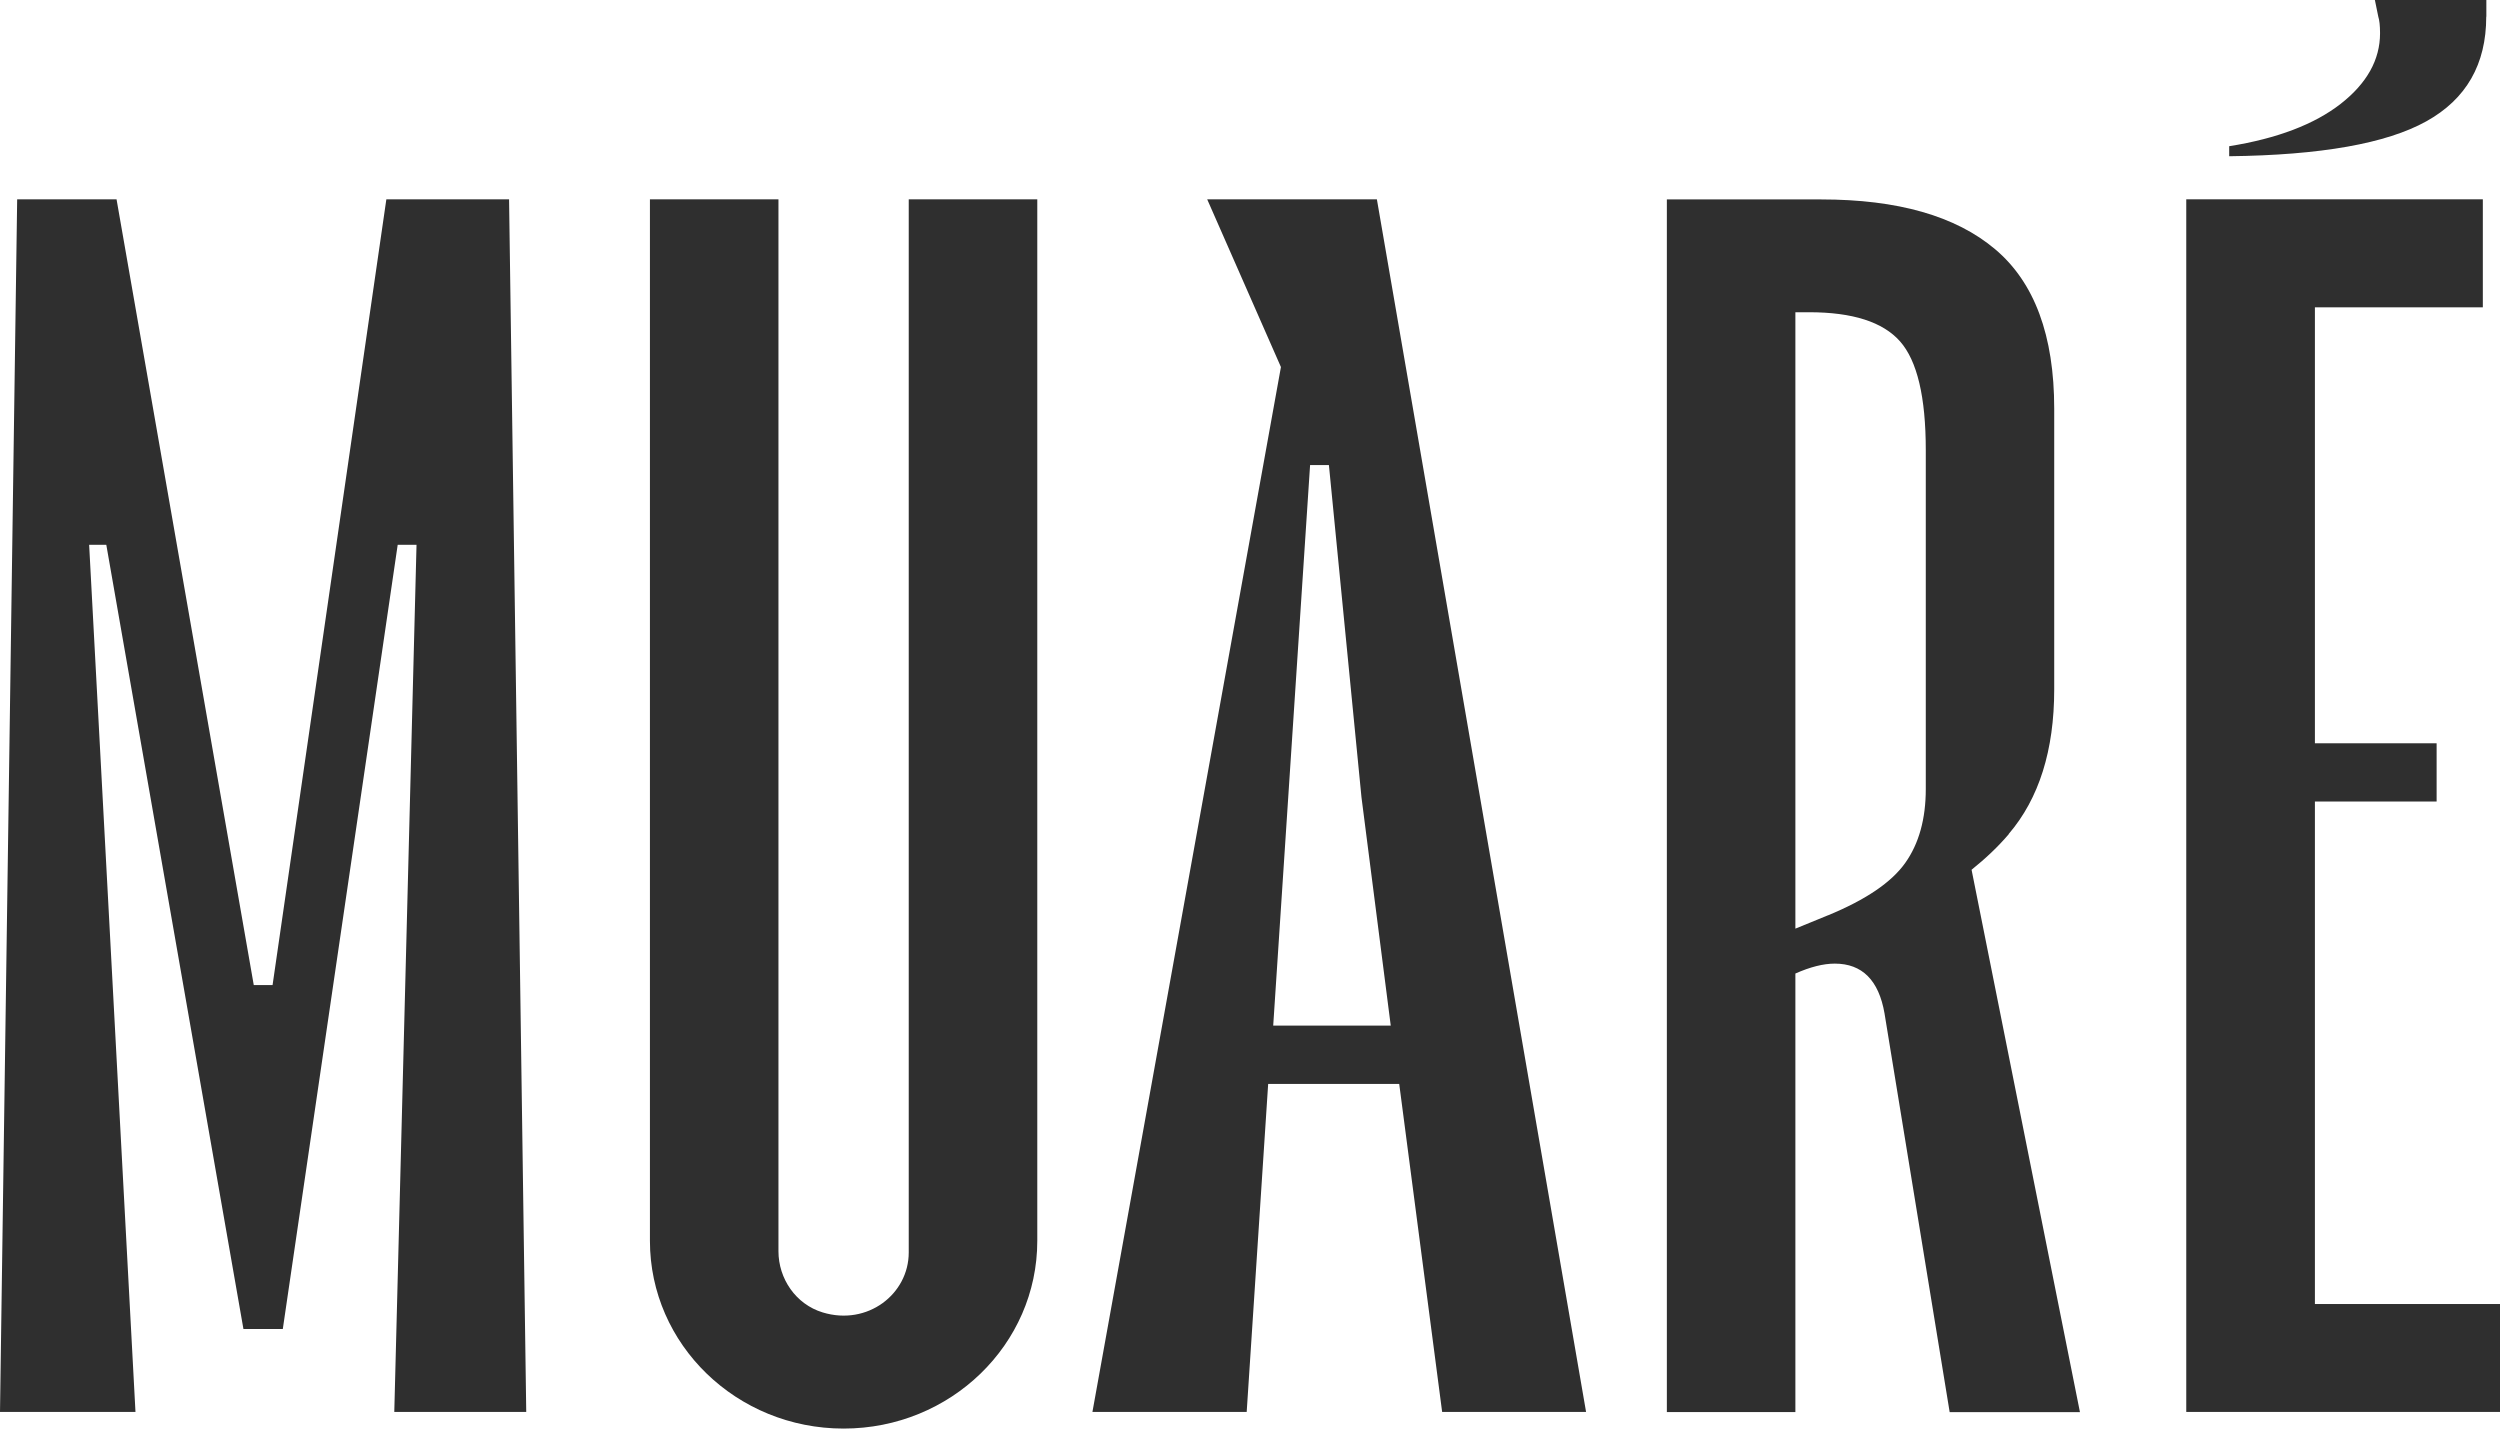 <svg width="105" height="60" viewBox="0 0 105 60" fill="none" xmlns="http://www.w3.org/2000/svg">
<path d="M16.227 8.371L11.448 41.372H10.658L4.895 8.371H0.721L0 59.301H5.69L3.744 22.883H4.465L10.224 55.817H11.878L16.703 22.883H17.494L16.56 59.301H22.102L21.381 8.371H16.227Z" fill="#2F2F2F"/>
<path d="M50.702 8.371L53.799 15.416L45.882 59.301H52.361L53.263 45.524H58.767L60.57 59.301H66.615L57.829 8.371H50.702ZM55.024 19.533H55.814L57.182 33.485L58.411 43.074H53.475L55.024 19.528V19.533Z" fill="#2F2F2F"/>
<path d="M84.368 35.025C85.639 33.538 86.277 31.514 86.277 28.956V17.163C86.277 14.095 85.449 11.86 83.795 10.467C82.14 9.07 79.704 8.376 76.487 8.376H70.008V59.306H75.406V40.888C76.03 40.611 76.58 40.472 77.061 40.472C78.211 40.472 78.909 41.17 79.15 42.563L81.886 59.31H87.358L82.806 36.53C83.397 36.056 83.924 35.558 84.372 35.03L84.368 35.025ZM76.774 38.443L75.406 39.003V13.114H75.984C77.809 13.114 79.08 13.522 79.801 14.337C80.522 15.152 80.883 16.675 80.883 18.906V33.14C80.883 34.394 80.596 35.433 80.019 36.244C79.441 37.059 78.364 37.789 76.779 38.443H76.774Z" fill="#2F2F2F"/>
<path d="M97.226 54.769V33.664H102.338V33.211V31.675V31.218H97.226V12.908H104.279V8.371H91.823V59.301H105V54.769H97.226Z" fill="#2F2F2F"/>
<path d="M104.427 0.699V0H99.745L99.888 0.699C99.934 0.838 99.962 1.07 99.962 1.397C99.962 2.513 99.407 3.503 98.308 4.362C97.203 5.222 95.645 5.818 93.626 6.141V6.562C97.466 6.517 100.226 6.029 101.903 5.097C103.581 4.165 104.422 2.701 104.422 0.703L104.427 0.699Z" fill="#2F2F2F"/>
<path d="M38.167 52.605C38.167 54.348 36.439 55.696 34.553 55.122C33.421 54.778 32.695 53.703 32.695 52.551V8.371H27.297V52.117C27.297 56.471 30.939 60 35.431 60C39.924 60 43.566 56.471 43.566 52.117V8.371H38.167V52.605Z" fill="#2F2F2F"/>
</svg>

